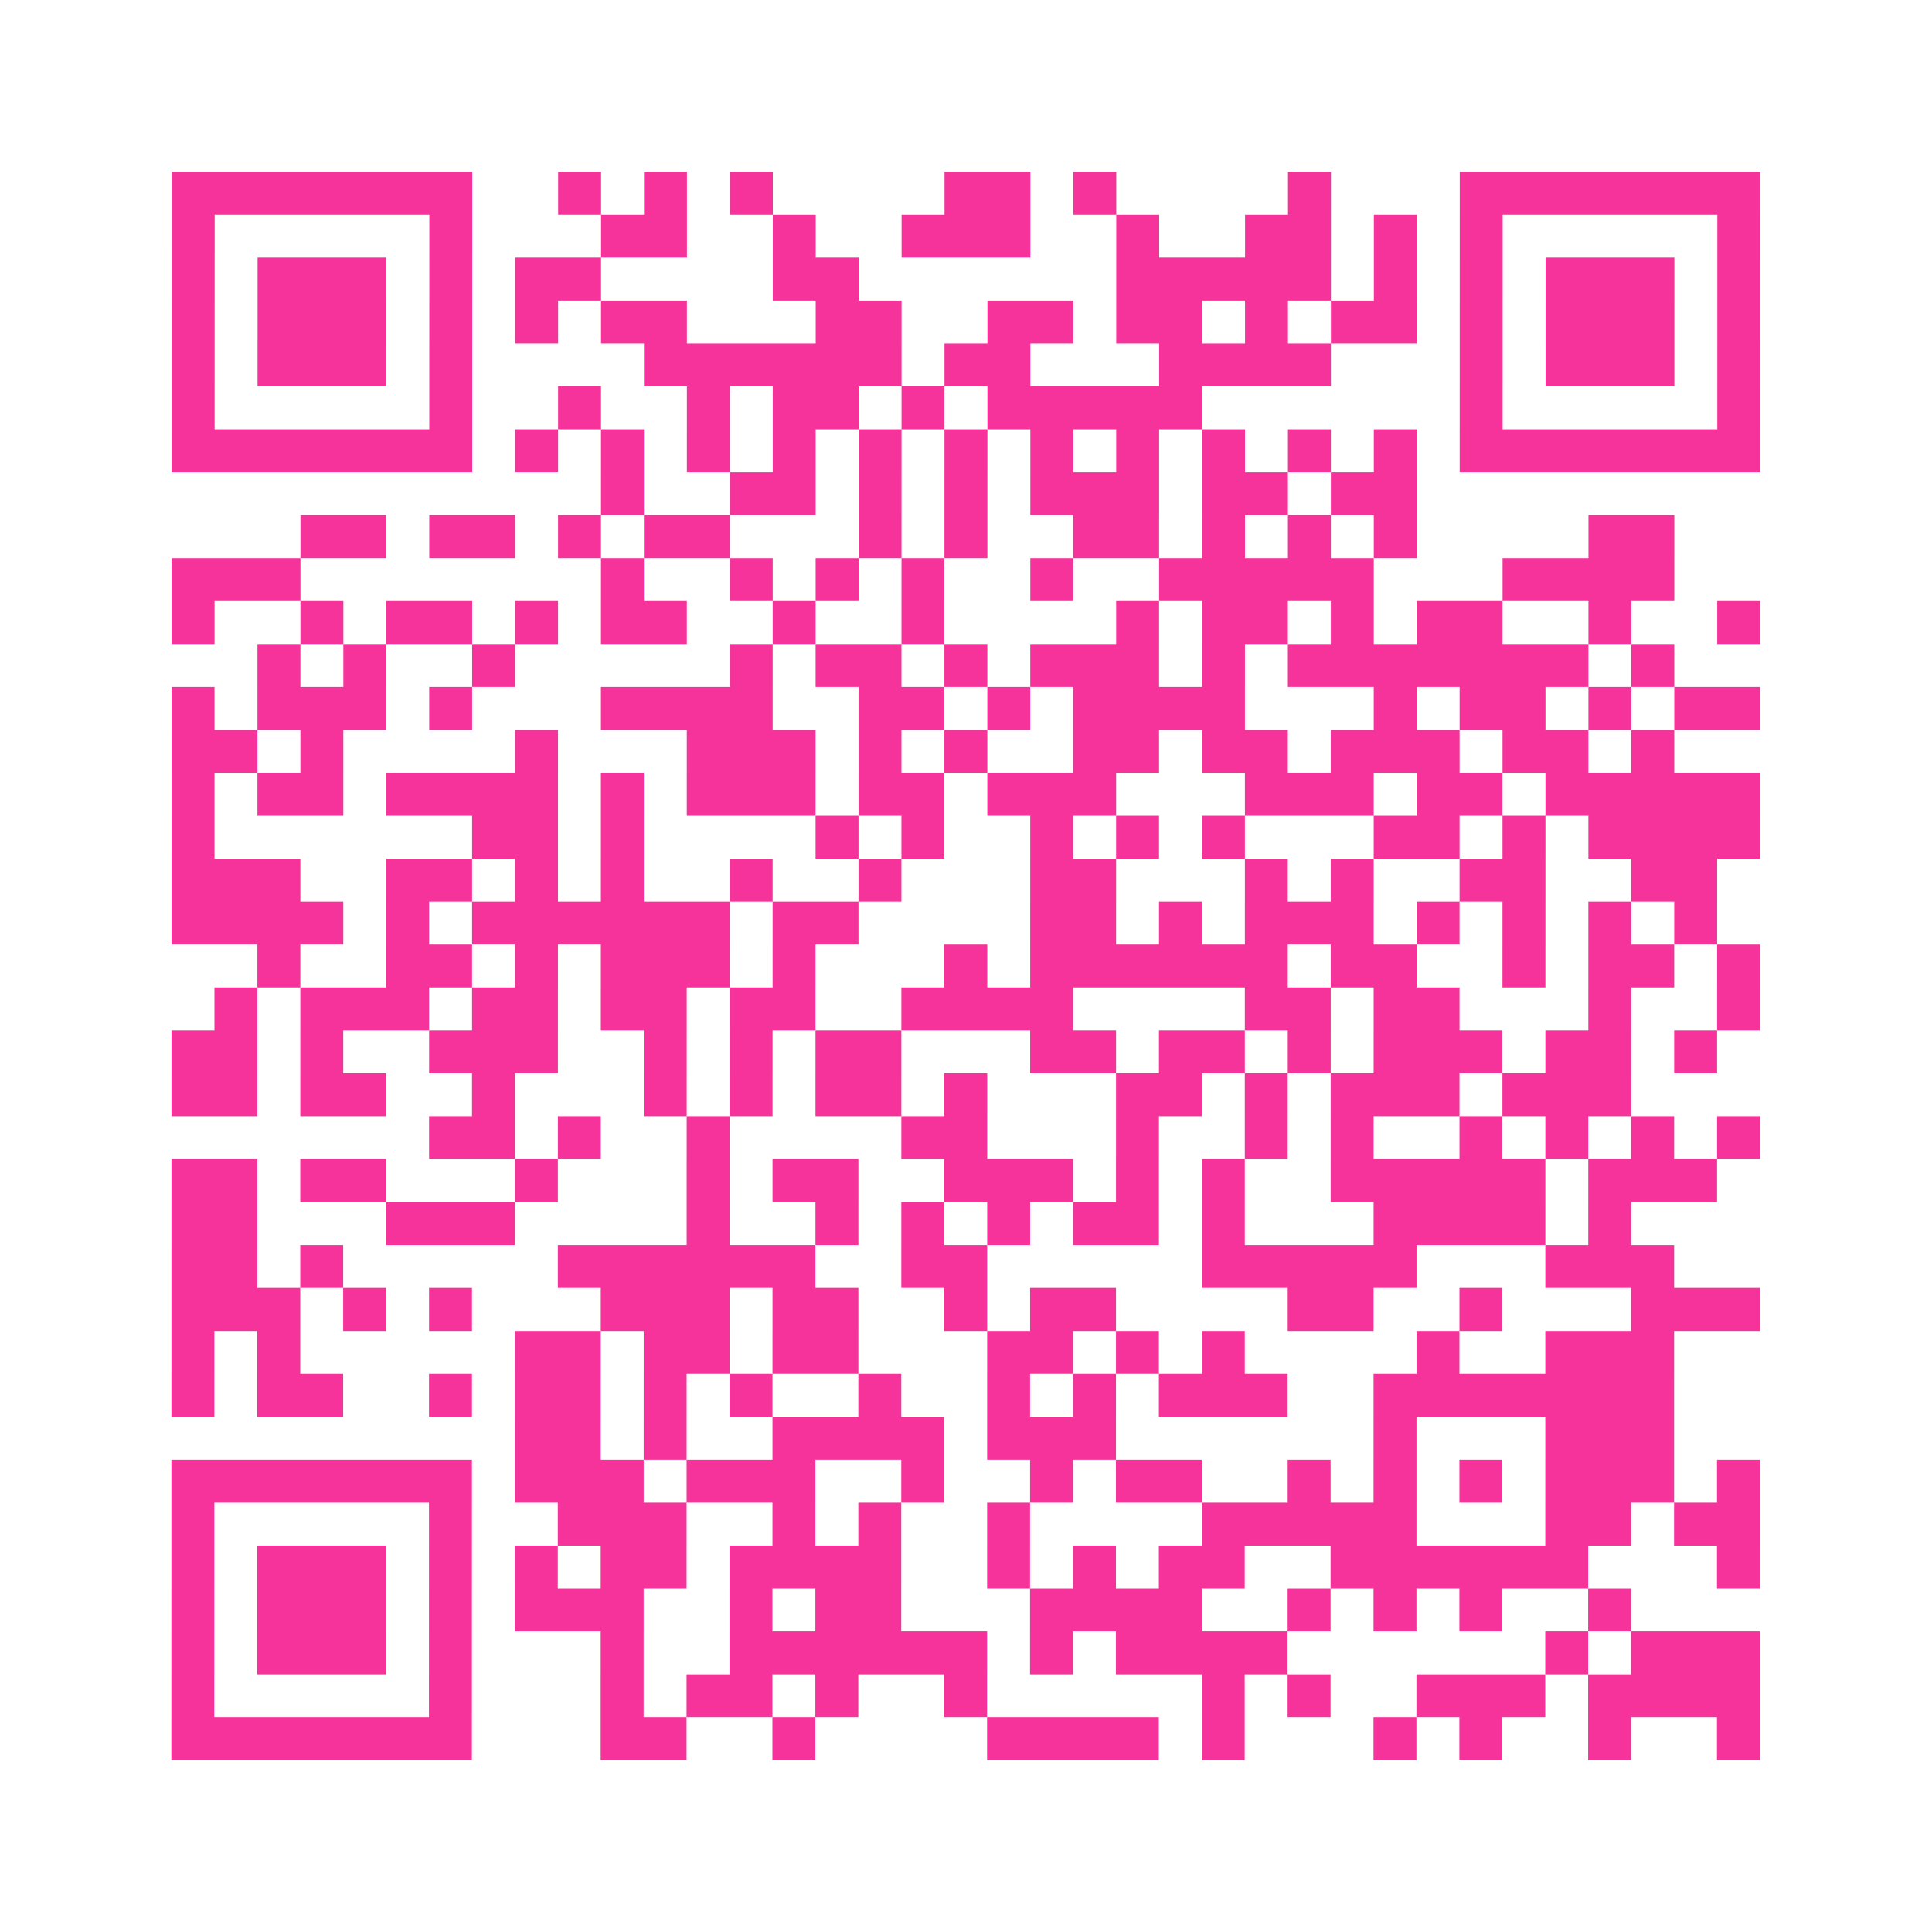 <?xml version="1.0" encoding="UTF-8"?>
<svg xmlns="http://www.w3.org/2000/svg" viewBox="0 0 45 45" class="pyqrcode"><path fill="transparent" d="M0 0h45v45h-45z"/><path stroke="#f6339b" class="pyqrline" d="M4 4.5h7m2 0h1m1 0h1m1 0h1m4 0h2m1 0h1m4 0h1m3 0h7m-37 1h1m5 0h1m3 0h2m2 0h1m2 0h3m2 0h1m2 0h2m1 0h1m1 0h1m5 0h1m-37 1h1m1 0h3m1 0h1m1 0h2m4 0h2m6 0h5m1 0h1m1 0h1m1 0h3m1 0h1m-37 1h1m1 0h3m1 0h1m1 0h1m1 0h2m3 0h2m2 0h2m1 0h2m1 0h1m1 0h2m1 0h1m1 0h3m1 0h1m-37 1h1m1 0h3m1 0h1m4 0h6m1 0h2m3 0h4m3 0h1m1 0h3m1 0h1m-37 1h1m5 0h1m2 0h1m2 0h1m1 0h2m1 0h1m1 0h5m6 0h1m5 0h1m-37 1h7m1 0h1m1 0h1m1 0h1m1 0h1m1 0h1m1 0h1m1 0h1m1 0h1m1 0h1m1 0h1m1 0h1m1 0h7m-27 1h1m2 0h2m1 0h1m1 0h1m1 0h3m1 0h2m1 0h2m-26 1h2m1 0h2m1 0h1m1 0h2m3 0h1m1 0h1m2 0h2m1 0h1m1 0h1m1 0h1m4 0h2m-35 1h3m7 0h1m2 0h1m1 0h1m1 0h1m2 0h1m2 0h5m3 0h4m-35 1h1m2 0h1m1 0h2m1 0h1m1 0h2m2 0h1m2 0h1m4 0h1m1 0h2m1 0h1m1 0h2m2 0h1m2 0h1m-35 1h1m1 0h1m2 0h1m5 0h1m1 0h2m1 0h1m1 0h3m1 0h1m1 0h7m1 0h1m-35 1h1m1 0h3m1 0h1m3 0h4m2 0h2m1 0h1m1 0h4m3 0h1m1 0h2m1 0h1m1 0h2m-37 1h2m1 0h1m4 0h1m3 0h3m1 0h1m1 0h1m2 0h2m1 0h2m1 0h3m1 0h2m1 0h1m-35 1h1m1 0h2m1 0h4m1 0h1m1 0h3m1 0h2m1 0h3m3 0h3m1 0h2m1 0h5m-37 1h1m6 0h2m1 0h1m4 0h1m1 0h1m2 0h1m1 0h1m1 0h1m3 0h2m1 0h1m1 0h4m-37 1h3m2 0h2m1 0h1m1 0h1m2 0h1m2 0h1m3 0h2m3 0h1m1 0h1m2 0h2m2 0h2m-36 1h4m1 0h1m1 0h6m1 0h2m4 0h2m1 0h1m1 0h3m1 0h1m1 0h1m1 0h1m1 0h1m-34 1h1m2 0h2m1 0h1m1 0h3m1 0h1m3 0h1m1 0h6m1 0h2m2 0h1m1 0h2m1 0h1m-36 1h1m1 0h3m1 0h2m1 0h2m1 0h2m2 0h4m4 0h2m1 0h2m3 0h1m2 0h1m-37 1h2m1 0h1m2 0h3m2 0h1m1 0h1m1 0h2m3 0h2m1 0h2m1 0h1m1 0h3m1 0h2m1 0h1m-36 1h2m1 0h2m2 0h1m3 0h1m1 0h1m1 0h2m1 0h1m3 0h2m1 0h1m1 0h3m1 0h3m-28 1h2m1 0h1m2 0h1m4 0h2m3 0h1m2 0h1m1 0h1m2 0h1m1 0h1m1 0h1m1 0h1m-37 1h2m1 0h2m3 0h1m3 0h1m1 0h2m2 0h3m1 0h1m1 0h1m2 0h5m1 0h3m-36 1h2m3 0h3m4 0h1m2 0h1m1 0h1m1 0h1m1 0h2m1 0h1m3 0h4m1 0h1m-34 1h2m1 0h1m5 0h6m2 0h2m5 0h5m3 0h3m-35 1h3m1 0h1m1 0h1m3 0h3m1 0h2m2 0h1m1 0h2m4 0h2m2 0h1m3 0h3m-37 1h1m1 0h1m5 0h2m1 0h2m1 0h2m3 0h2m1 0h1m1 0h1m4 0h1m2 0h3m-35 1h1m1 0h2m2 0h1m1 0h2m1 0h1m1 0h1m2 0h1m2 0h1m1 0h1m1 0h3m2 0h7m-27 1h2m1 0h1m2 0h4m1 0h3m6 0h1m3 0h3m-35 1h7m1 0h3m1 0h3m2 0h1m2 0h1m1 0h2m2 0h1m1 0h1m1 0h1m1 0h3m1 0h1m-37 1h1m5 0h1m2 0h3m2 0h1m1 0h1m2 0h1m4 0h5m3 0h2m1 0h2m-37 1h1m1 0h3m1 0h1m1 0h1m1 0h2m1 0h4m2 0h1m1 0h1m1 0h2m2 0h6m3 0h1m-37 1h1m1 0h3m1 0h1m1 0h3m2 0h1m1 0h2m3 0h4m2 0h1m1 0h1m1 0h1m2 0h1m-34 1h1m1 0h3m1 0h1m3 0h1m2 0h6m1 0h1m1 0h4m6 0h1m1 0h3m-37 1h1m5 0h1m3 0h1m1 0h2m1 0h1m2 0h1m5 0h1m1 0h1m2 0h3m1 0h4m-37 1h7m3 0h2m2 0h1m4 0h4m1 0h1m3 0h1m1 0h1m2 0h1m2 0h1"/></svg>
